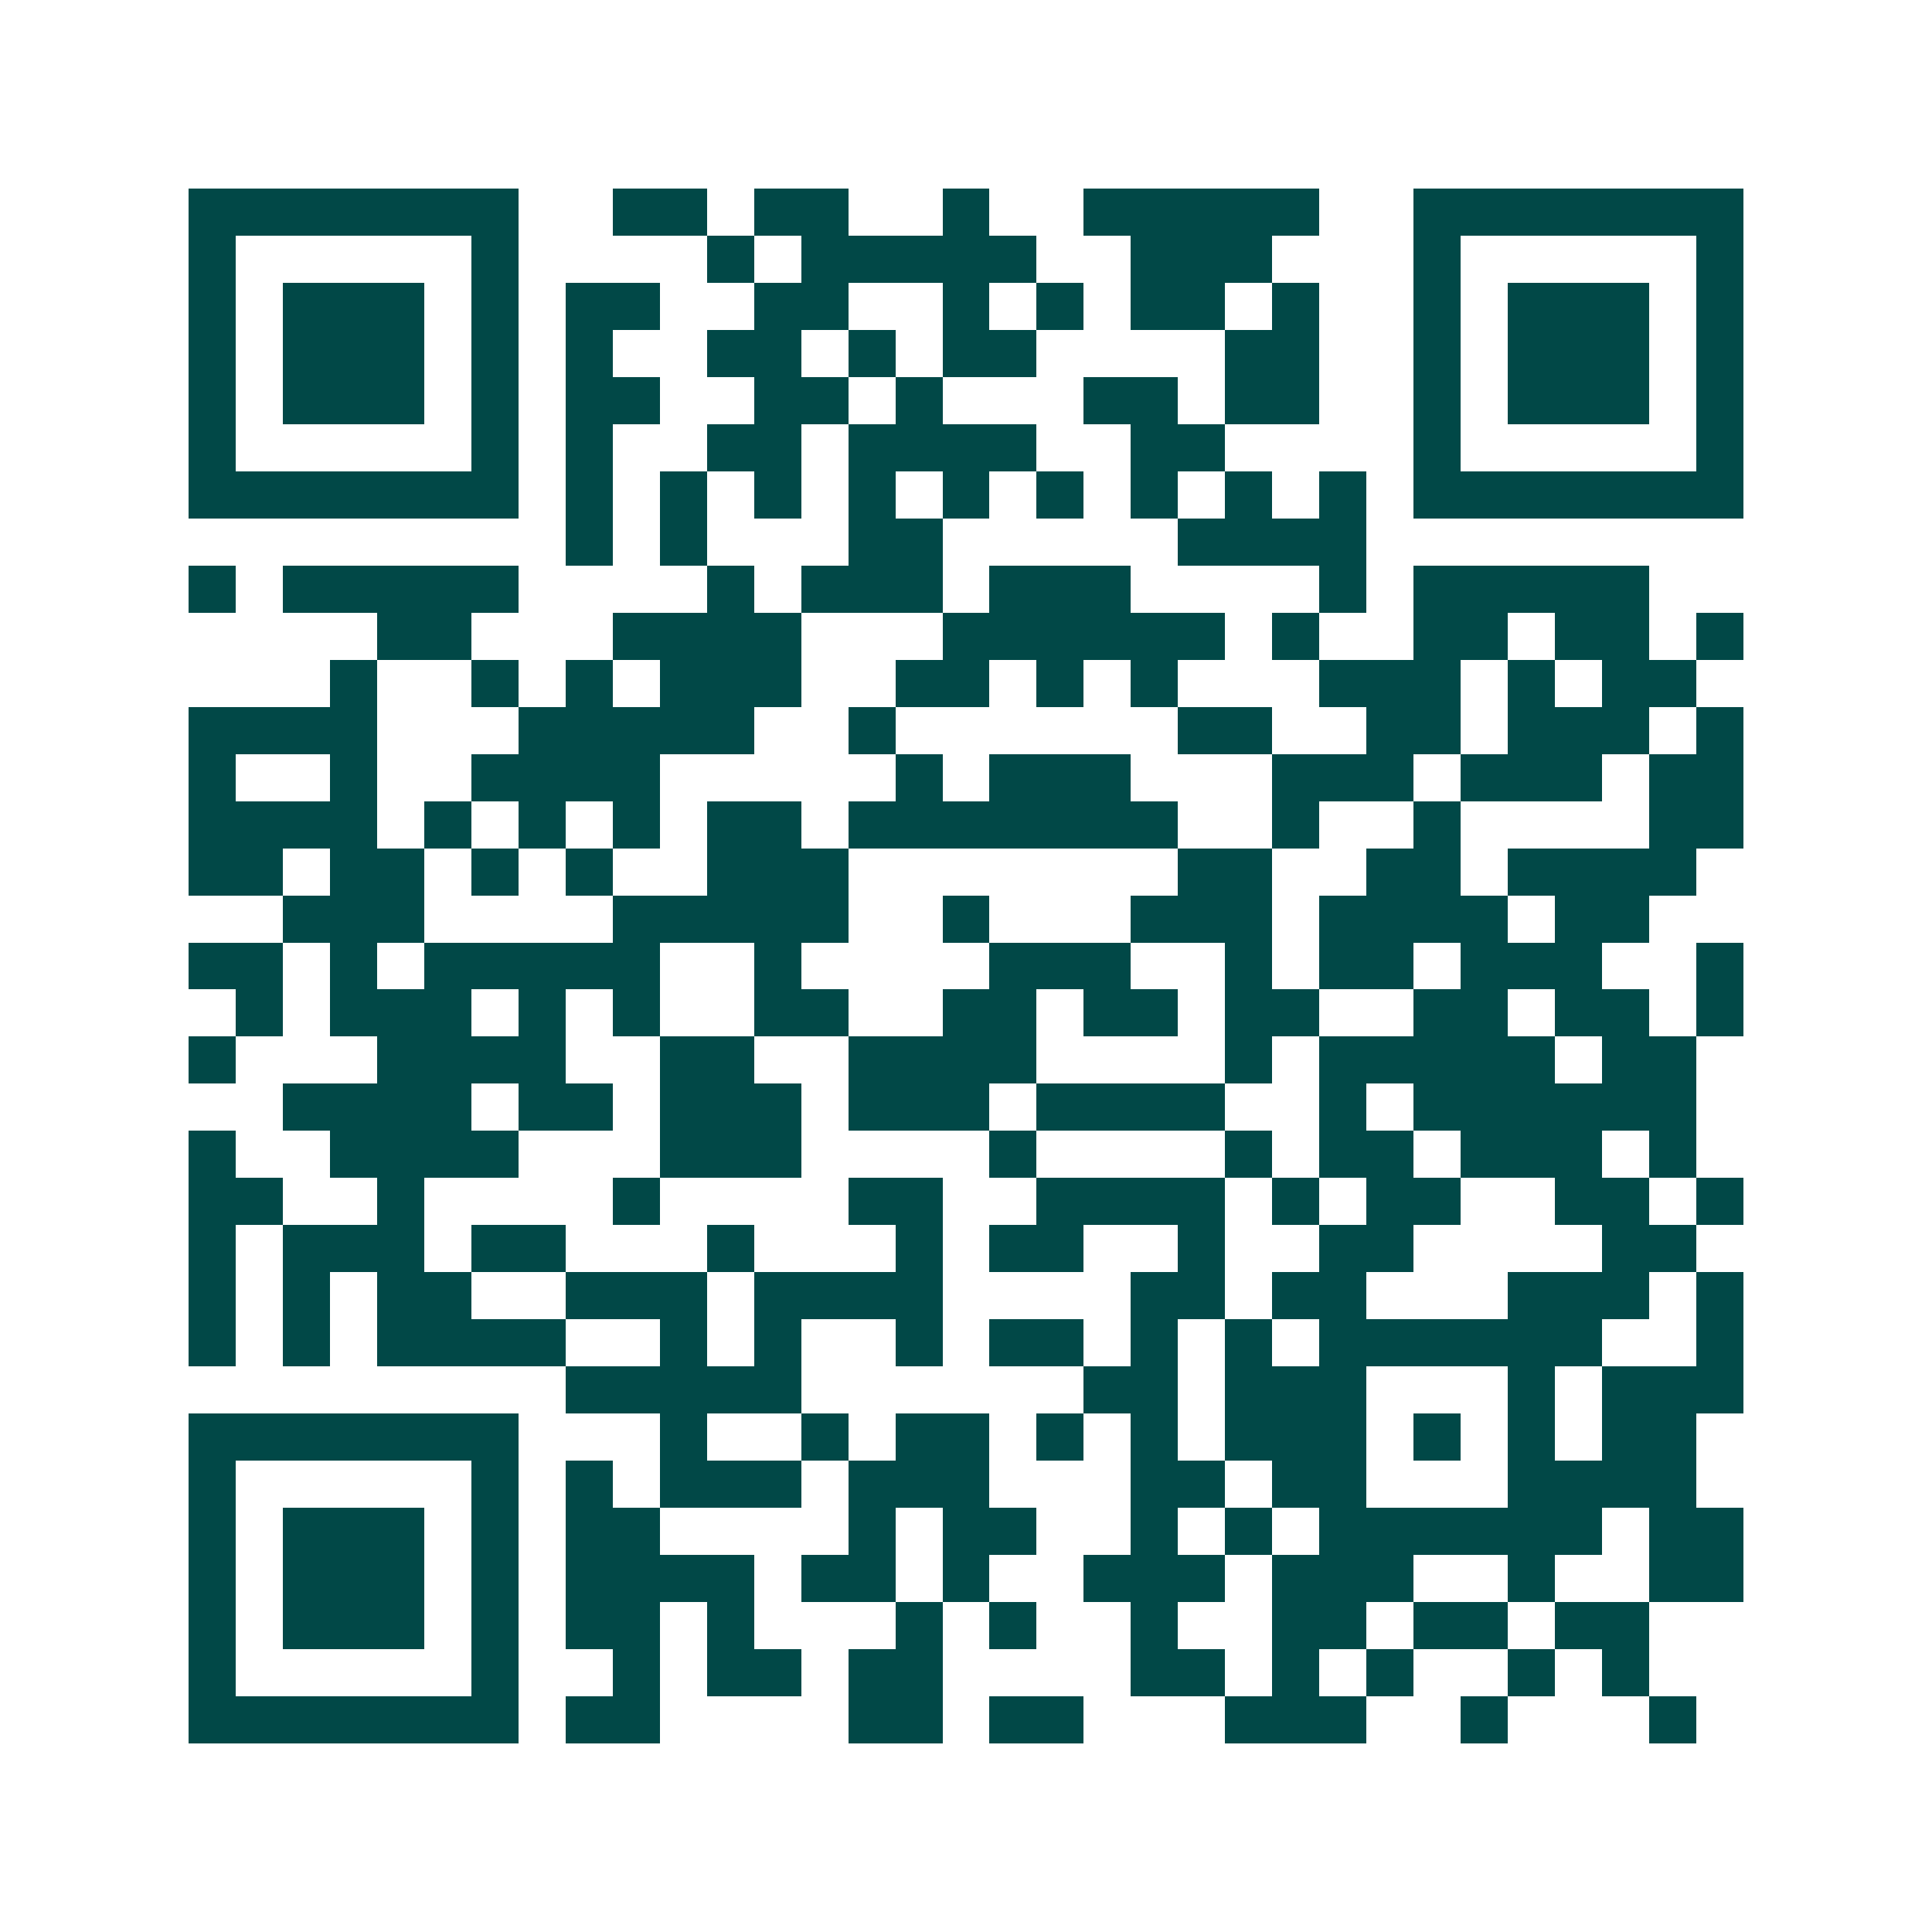 <svg xmlns="http://www.w3.org/2000/svg" width="200" height="200" viewBox="0 0 41 41" shape-rendering="crispEdges"><path fill="#ffffff" d="M0 0h41v41H0z"/><path stroke="#014847" d="M4 4.5h7m2 0h2m1 0h2m2 0h1m2 0h5m2 0h7M4 5.5h1m5 0h1m4 0h1m1 0h5m2 0h3m3 0h1m5 0h1M4 6.5h1m1 0h3m1 0h1m1 0h2m2 0h2m2 0h1m1 0h1m1 0h2m1 0h1m2 0h1m1 0h3m1 0h1M4 7.5h1m1 0h3m1 0h1m1 0h1m2 0h2m1 0h1m1 0h2m4 0h2m2 0h1m1 0h3m1 0h1M4 8.5h1m1 0h3m1 0h1m1 0h2m2 0h2m1 0h1m3 0h2m1 0h2m2 0h1m1 0h3m1 0h1M4 9.5h1m5 0h1m1 0h1m2 0h2m1 0h4m2 0h2m4 0h1m5 0h1M4 10.5h7m1 0h1m1 0h1m1 0h1m1 0h1m1 0h1m1 0h1m1 0h1m1 0h1m1 0h1m1 0h7M12 11.5h1m1 0h1m3 0h2m5 0h4M4 12.5h1m1 0h5m4 0h1m1 0h3m1 0h3m4 0h1m1 0h5M8 13.5h2m3 0h4m3 0h6m1 0h1m2 0h2m1 0h2m1 0h1M7 14.5h1m2 0h1m1 0h1m1 0h3m2 0h2m1 0h1m1 0h1m3 0h3m1 0h1m1 0h2M4 15.5h4m3 0h5m2 0h1m6 0h2m2 0h2m1 0h3m1 0h1M4 16.5h1m2 0h1m2 0h4m5 0h1m1 0h3m3 0h3m1 0h3m1 0h2M4 17.5h4m1 0h1m1 0h1m1 0h1m1 0h2m1 0h7m2 0h1m2 0h1m4 0h2M4 18.5h2m1 0h2m1 0h1m1 0h1m2 0h3m7 0h2m2 0h2m1 0h4M6 19.5h3m4 0h5m2 0h1m3 0h3m1 0h4m1 0h2M4 20.5h2m1 0h1m1 0h5m2 0h1m4 0h3m2 0h1m1 0h2m1 0h3m2 0h1M5 21.5h1m1 0h3m1 0h1m1 0h1m2 0h2m2 0h2m1 0h2m1 0h2m2 0h2m1 0h2m1 0h1M4 22.5h1m3 0h4m2 0h2m2 0h4m4 0h1m1 0h5m1 0h2M6 23.5h4m1 0h2m1 0h3m1 0h3m1 0h4m2 0h1m1 0h6M4 24.5h1m2 0h4m3 0h3m4 0h1m4 0h1m1 0h2m1 0h3m1 0h1M4 25.5h2m2 0h1m4 0h1m4 0h2m2 0h4m1 0h1m1 0h2m2 0h2m1 0h1M4 26.5h1m1 0h3m1 0h2m3 0h1m3 0h1m1 0h2m2 0h1m2 0h2m4 0h2M4 27.5h1m1 0h1m1 0h2m2 0h3m1 0h4m4 0h2m1 0h2m3 0h3m1 0h1M4 28.5h1m1 0h1m1 0h4m2 0h1m1 0h1m2 0h1m1 0h2m1 0h1m1 0h1m1 0h6m2 0h1M12 29.5h5m6 0h2m1 0h3m3 0h1m1 0h3M4 30.5h7m3 0h1m2 0h1m1 0h2m1 0h1m1 0h1m1 0h3m1 0h1m1 0h1m1 0h2M4 31.5h1m5 0h1m1 0h1m1 0h3m1 0h3m3 0h2m1 0h2m3 0h4M4 32.5h1m1 0h3m1 0h1m1 0h2m4 0h1m1 0h2m2 0h1m1 0h1m1 0h6m1 0h2M4 33.5h1m1 0h3m1 0h1m1 0h4m1 0h2m1 0h1m2 0h3m1 0h3m2 0h1m2 0h2M4 34.5h1m1 0h3m1 0h1m1 0h2m1 0h1m3 0h1m1 0h1m2 0h1m2 0h2m1 0h2m1 0h2M4 35.5h1m5 0h1m2 0h1m1 0h2m1 0h2m4 0h2m1 0h1m1 0h1m2 0h1m1 0h1M4 36.5h7m1 0h2m4 0h2m1 0h2m3 0h3m2 0h1m3 0h1"/></svg>
